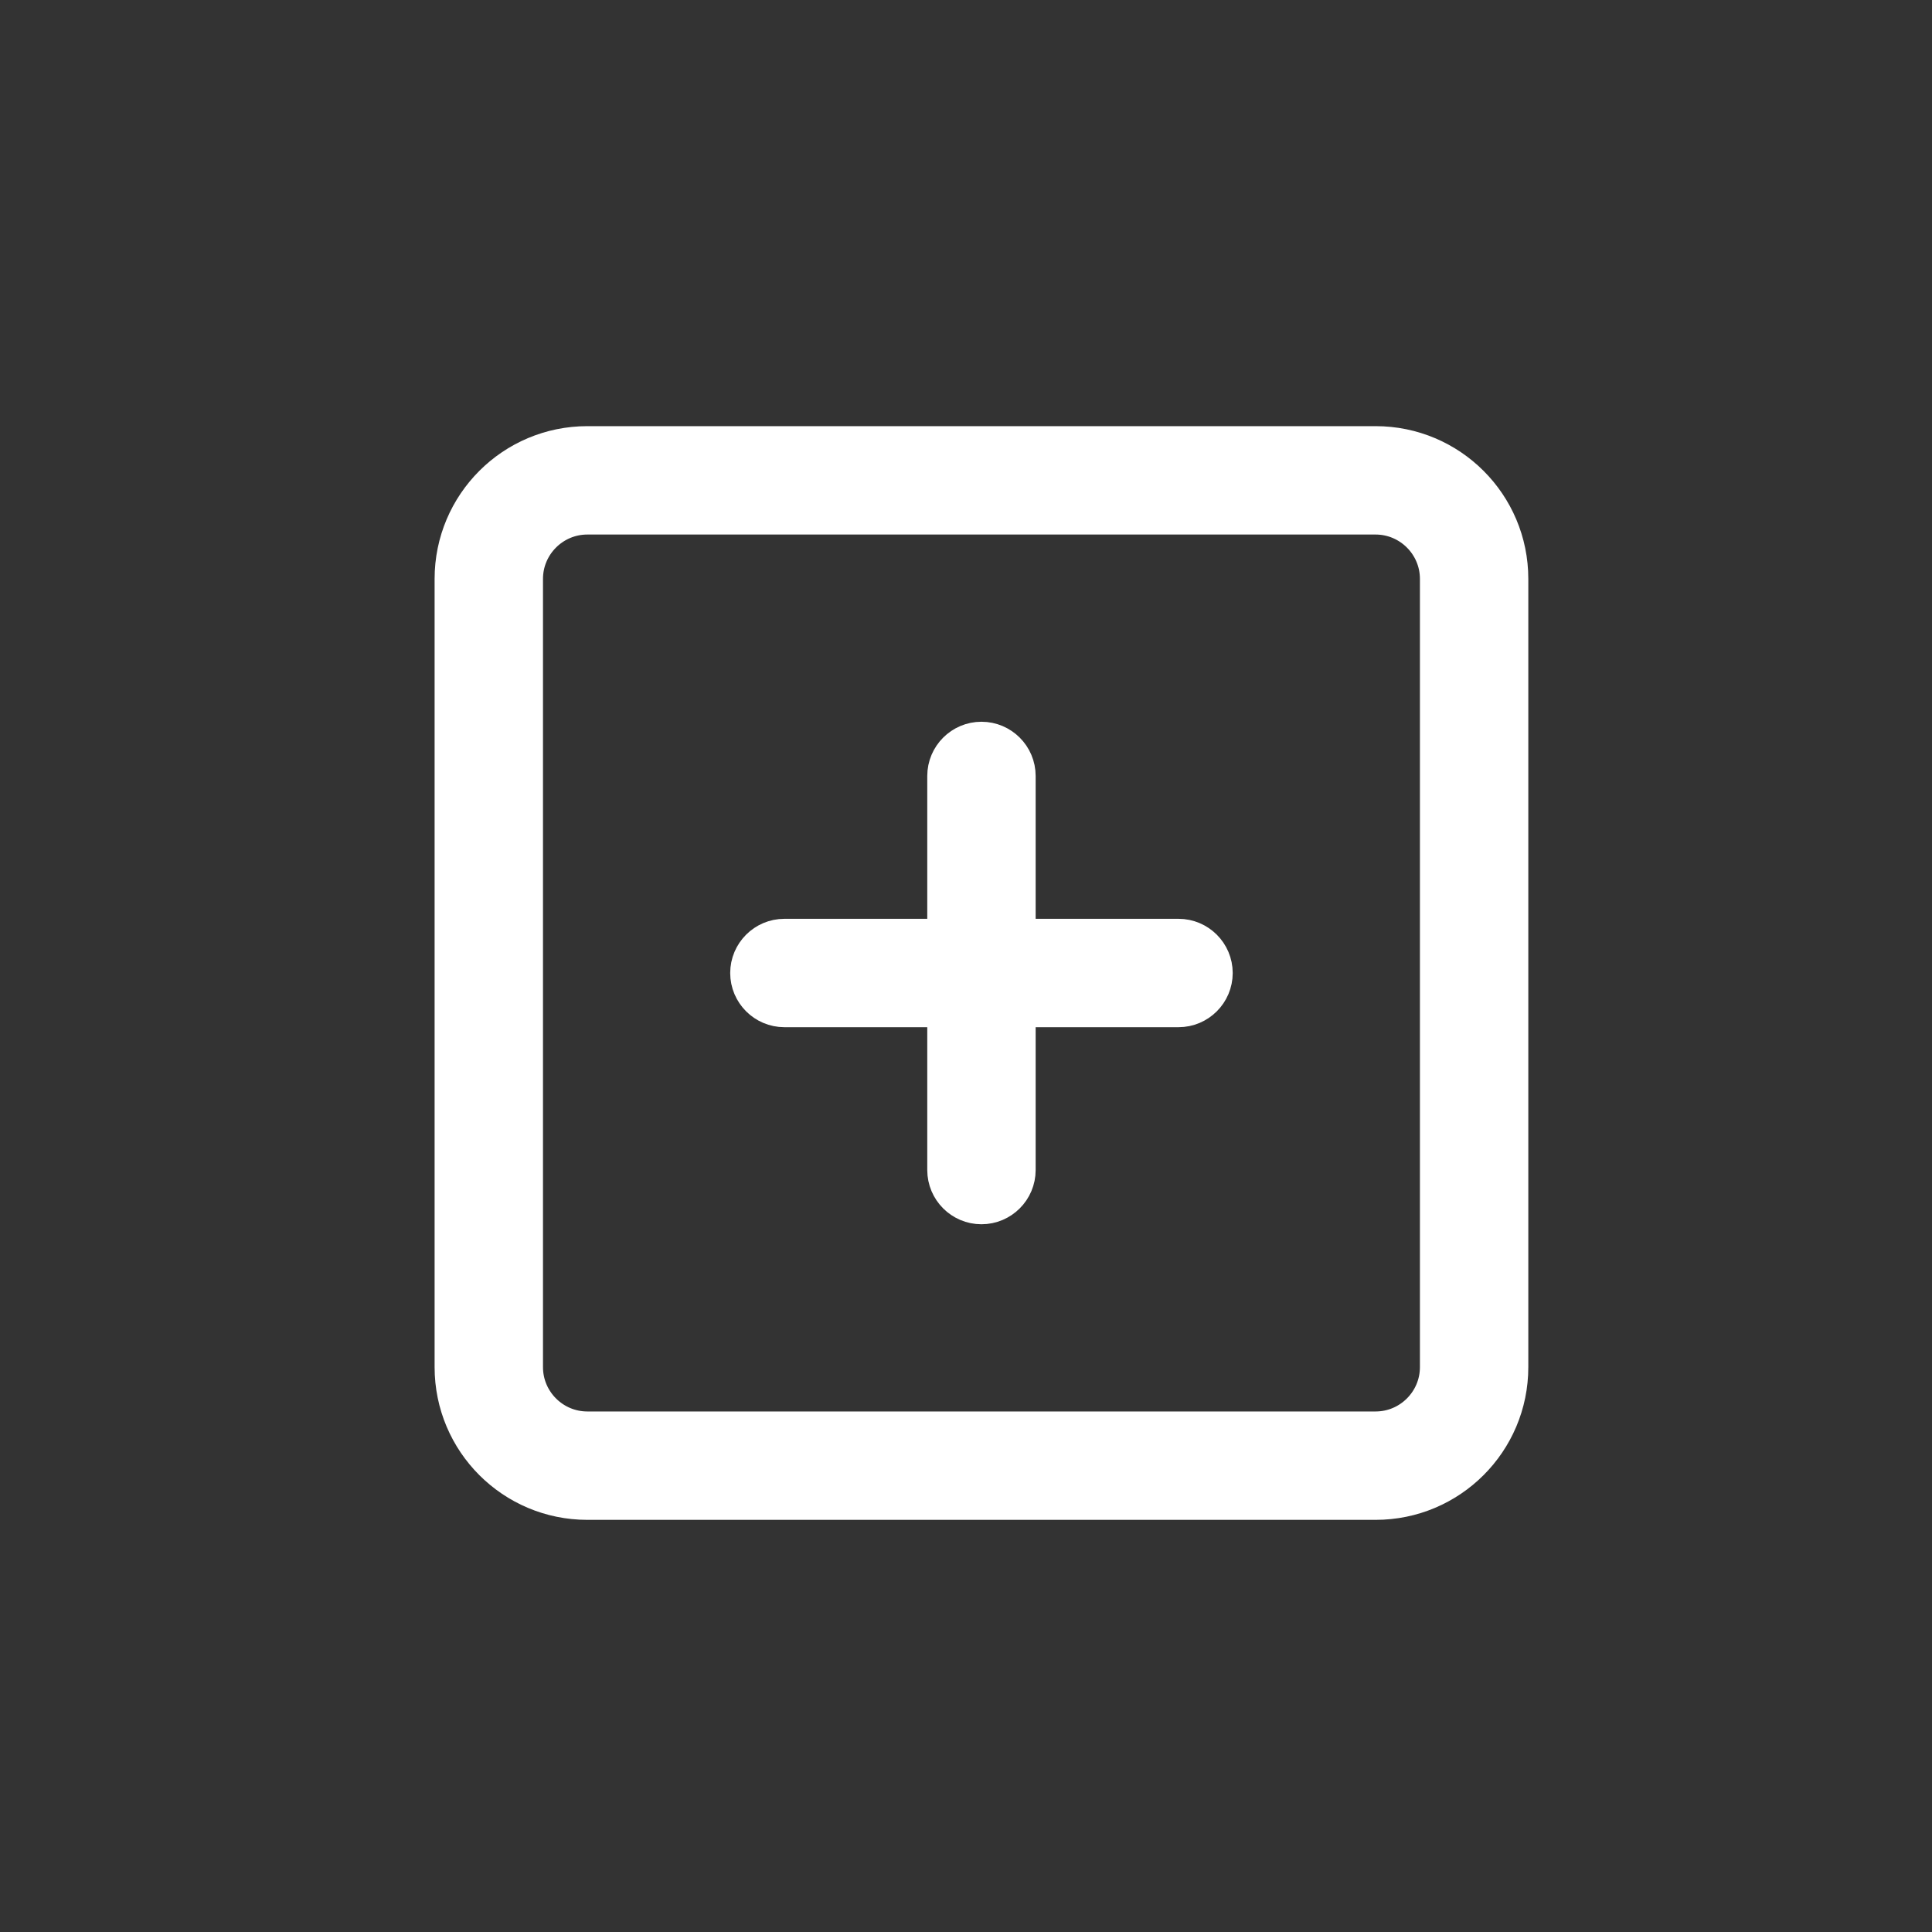 <?xml version="1.0" encoding="UTF-8" standalone="no"?>
<svg
   width="40"
   height="40"
   viewBox="0 0 40 40"
   fill="none"
   version="1.1"
   id="svg1"
   xmlns="http://www.w3.org/2000/svg"
   xmlns:svg="http://www.w3.org/2000/svg"
   xmlns:sketch="http://www.bohemiancoding.com/sketch/ns">
  <rect x="0" y="0" width="40" height="40" fill="#333333" stroke="none"/>
  <defs
     id="defs1" />
  <g
     id="Page-1"
     stroke="#ffffff"
     stroke-width="1.3"
     fill="none"
     fill-rule="evenodd"
     sketch:type="MSPage"
     transform="matrix(0.68,0,0,0.68,9.44,9.265)"
     style="fill:#ffffff;fill-opacity:1;stroke:#ffffff;stroke-opacity:1">
    <g
       id="Icon-Set"
       sketch:type="MSLayerGroup"
       transform="translate(-100,-1035)"
       fill="#ffffff"
       style="fill:#ffffff;fill-opacity:1;stroke:#ffffff;stroke-opacity:1">
      <path
         d="m 130,1063 c 0,1.1 -0.896,2 -2,2 h -24 c -1.104,0 -2,-0.9 -2,-2 v -24 c 0,-1.1 0.896,-2 2,-2 h 24 c 1.104,0 2,0.9 2,2 z m -2,-28 h -24 c -2.209,0 -4,1.79 -4,4 v 24 c 0,2.21 1.791,4 4,4 h 24 c 2.209,0 4,-1.79 4,-4 v -24 c 0,-2.21 -1.791,-4 -4,-4 z m -6,15 h -5 v -5 c 0,-0.55 -0.448,-1 -1,-1 -0.552,0 -1,0.45 -1,1 v 5 h -5 c -0.552,0 -1,0.45 -1,1 0,0.55 0.448,1 1,1 h 5 v 5 c 0,0.55 0.448,1 1,1 0.552,0 1,-0.45 1,-1 v -5 h 5 c 0.552,0 1,-0.45 1,-1 0,-0.55 -0.448,-1 -1,-1 z"
         id="plus-square"
         sketch:type="MSShapeGroup"
         style="fill:#ffffff;fill-opacity:1;stroke:#ffffff;stroke-opacity:1" />
    </g>
  </g>
</svg>
